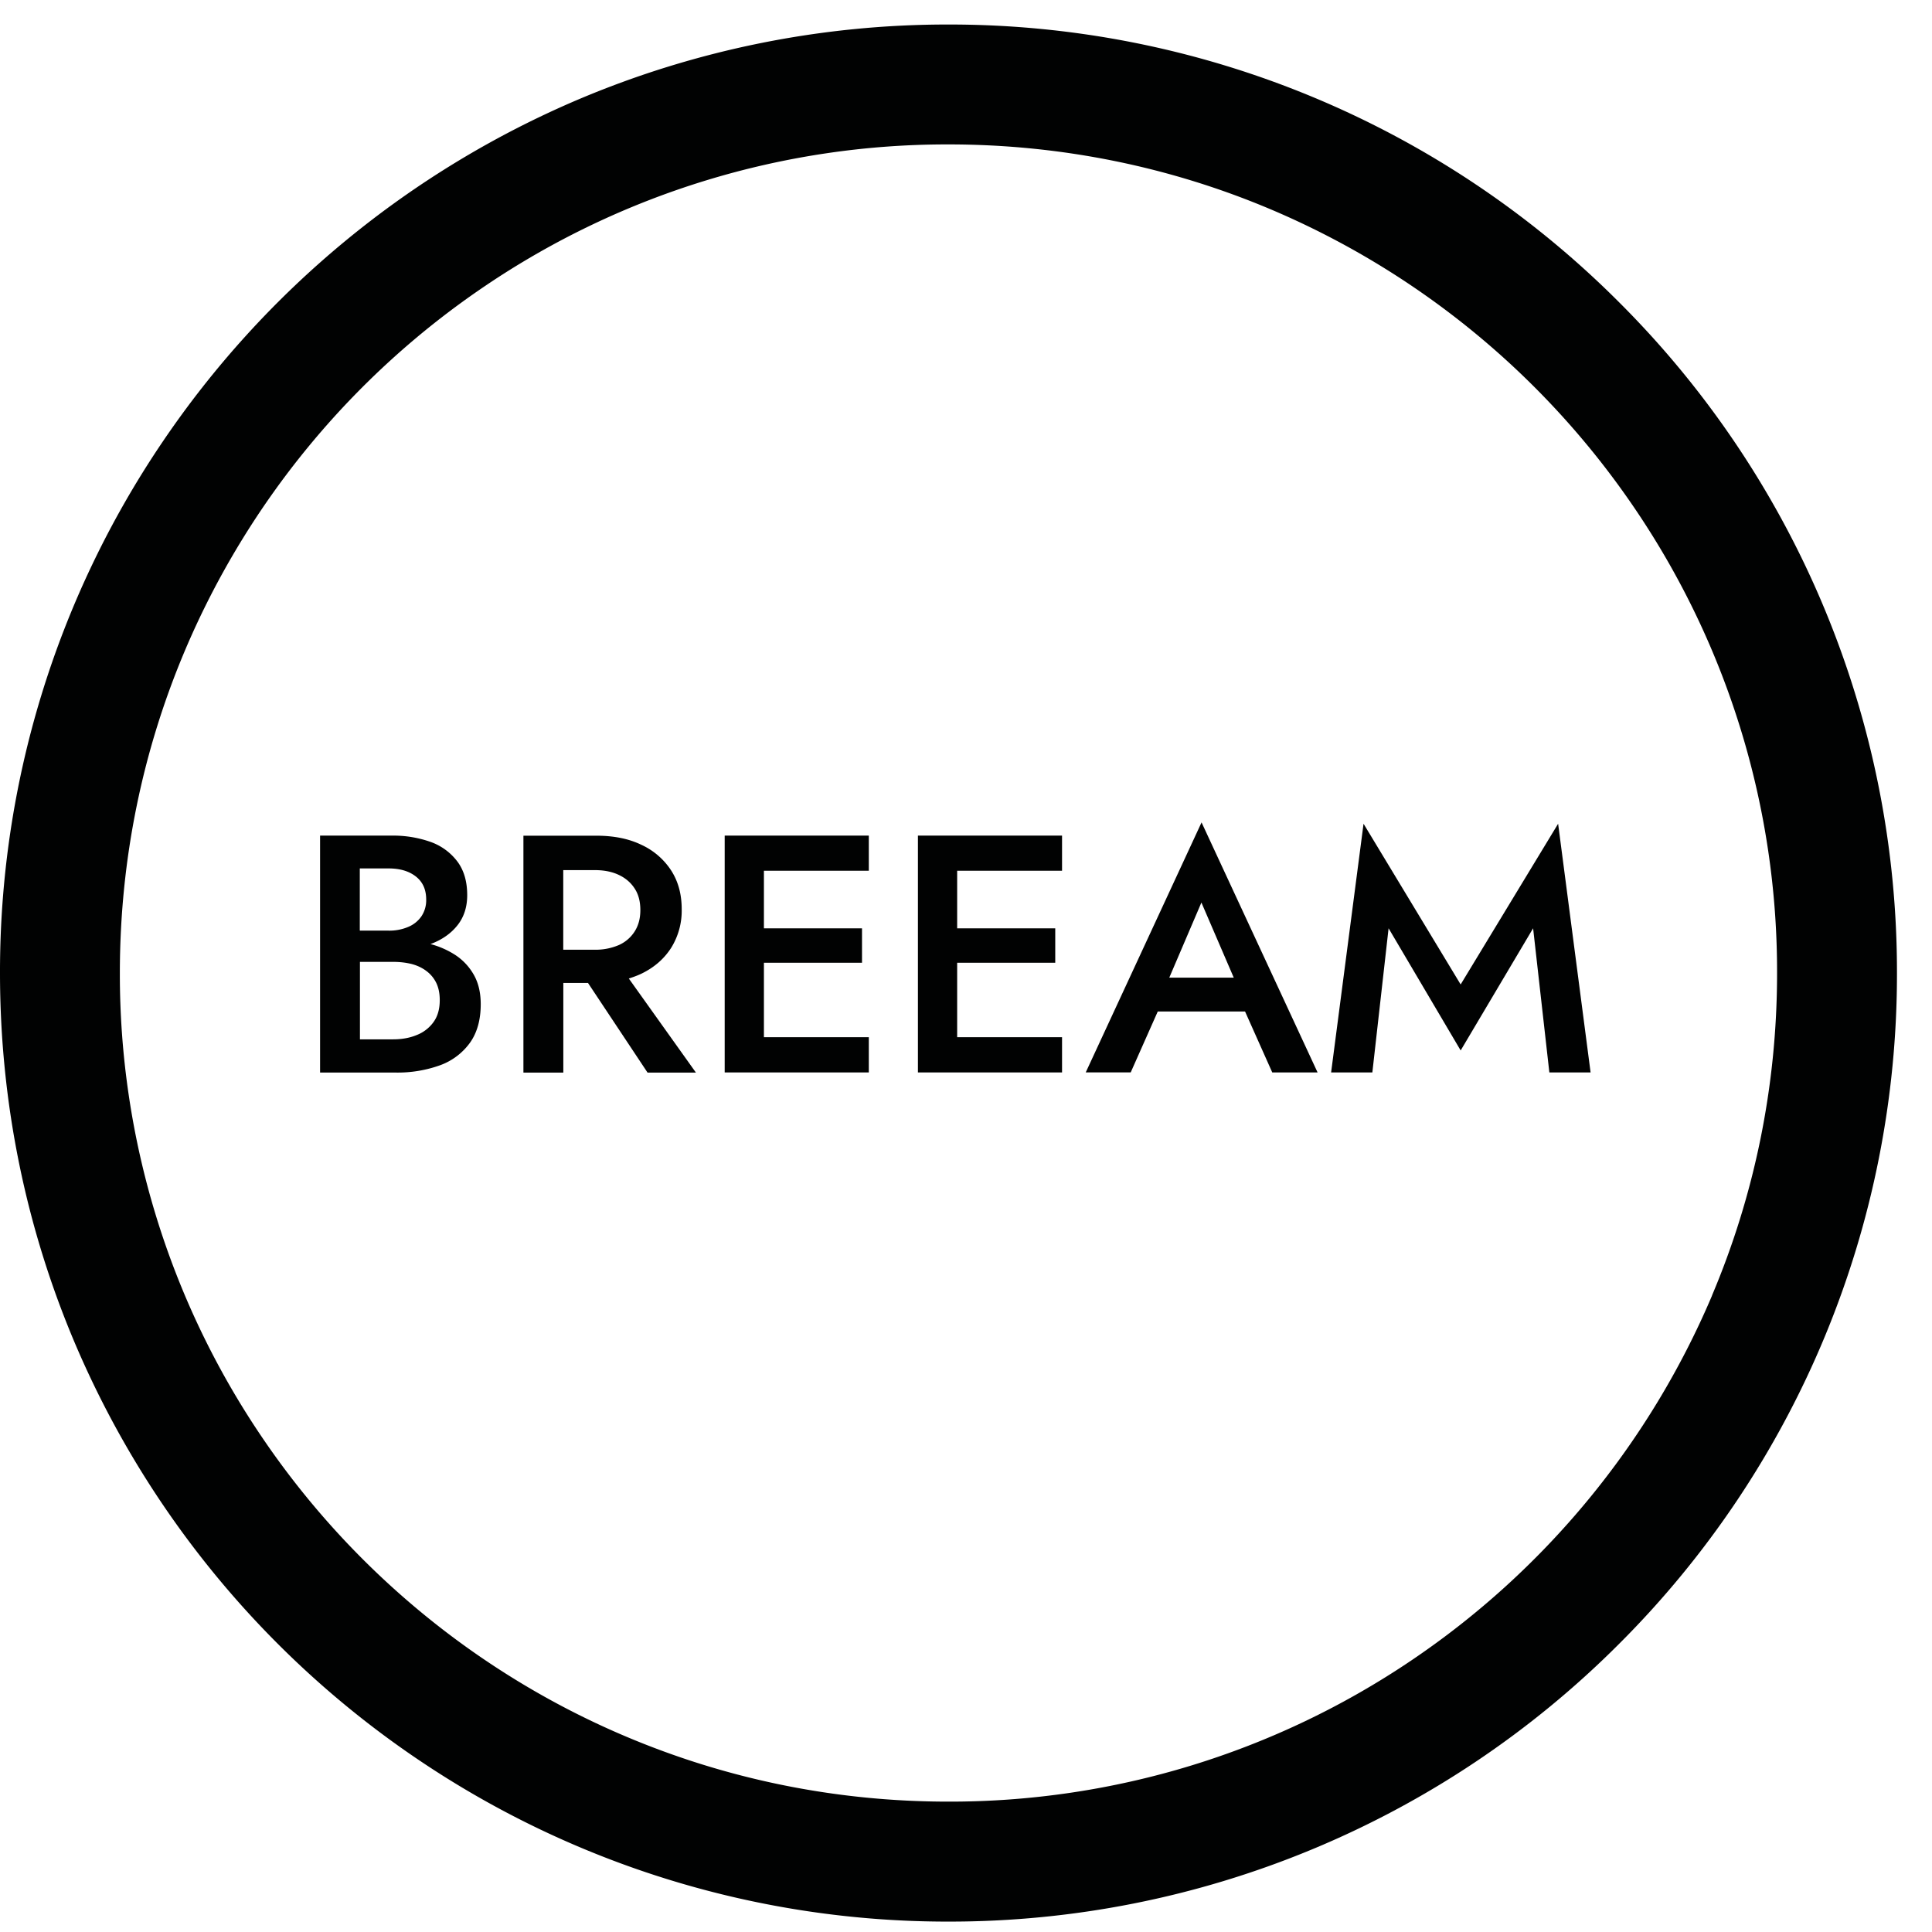 <svg width="52" height="52" fill="none" xmlns="http://www.w3.org/2000/svg"><path d="M12.255 25.704a2.325 2.325 0 00-.671-.295l.016-.004c.304-.115.542-.284.716-.505.173-.22.259-.49.259-.806 0-.364-.086-.664-.26-.9a1.553 1.553 0 00-.715-.53 3.01 3.01 0 00-1.065-.173h-1.92v6.377h2.03a3.37 3.37 0 001.198-.196 1.71 1.71 0 00.806-.606c.194-.272.29-.62.29-1.038 0-.304-.06-.565-.182-.784-.124-.22-.29-.4-.502-.54zm-1.795-2.33c.304 0 .548.072.734.218.185.146.277.351.277.62a.775.775 0 01-.128.45.806.806 0 01-.356.286 1.29 1.29 0 01-.529.1h-.774v-1.674h.777zm1.212 4.13a1.006 1.006 0 01-.446.35c-.19.08-.403.12-.646.12h-.892v-2.085h.892c.182 0 .349.02.502.058.15.04.286.104.4.192a.875.875 0 01.264.324c.06.128.09.28.09.455 0 .236-.054.432-.164.585zm5.593-1.298c.34-.165.605-.394.797-.691a1.89 1.89 0 00.286-1.047c0-.401-.095-.748-.286-1.043a1.903 1.903 0 00-.797-.686c-.34-.165-.743-.246-1.212-.246h-1.965v6.376h1.074v-2.413h.664l1.603 2.413h1.302l-1.806-2.532c.12-.039.234-.08.34-.131zm-2.105-2.787h.846c.25 0 .464.042.646.128.183.085.325.207.428.365.104.157.155.35.155.583 0 .225-.051.416-.155.578a.969.969 0 01-.428.365 1.582 1.582 0 01-.646.124h-.846v-2.143zm5.01-.928h-.665v6.374h3.879v-.948h-2.823v-2.004h2.64v-.927h-2.64v-1.55h2.823v-.945H20.17zm5.2 0h-.664v6.374h3.879v-.948h-2.823v-2.004h2.64v-.927h-2.64v-1.55h2.823v-.945H25.37zm3.852 6.373h1.211l.728-1.639h2.35l.732 1.64h1.22l-3.123-6.73-3.118 6.73zm3.985-2.55h-1.736l.865-2.022.871 2.022zm6.106.182L36.7 22.171l-.873 6.694h1.11l.437-3.88 1.94 3.288 1.95-3.288.437 3.88h1.11l-.874-6.694-2.623 4.325z" fill="#010202"/><path d="M43.58 8.137A25.455 25.455 0 0025.53.66a25.46 25.46 0 00-9.938 2.006 25.607 25.607 0 00-11.23 9.247A25.423 25.423 0 000 26.19c0 3.52.714 6.883 2.006 9.938a25.608 25.608 0 009.247 11.23 25.434 25.434 0 0014.274 4.362 25.46 25.46 0 0018.053-7.477 25.46 25.46 0 007.477-18.053A25.45 25.45 0 0043.58 8.137zm2.5 26.733a22.4 22.4 0 01-8.084 9.814 22.189 22.189 0 01-12.469 3.807c-3.084 0-6.013-.624-8.679-1.752-4-1.69-7.41-4.52-9.814-8.082a22.189 22.189 0 01-3.808-12.47c0-3.084.624-6.013 1.752-8.679a22.373 22.373 0 018.083-9.814A22.188 22.188 0 0125.53 3.887c3.084 0 6.014.623 8.68 1.751a22.385 22.385 0 019.814 8.083A22.189 22.189 0 0147.83 26.19c0 3.082-.624 6.012-1.752 8.68z" fill="#010202"/></svg>